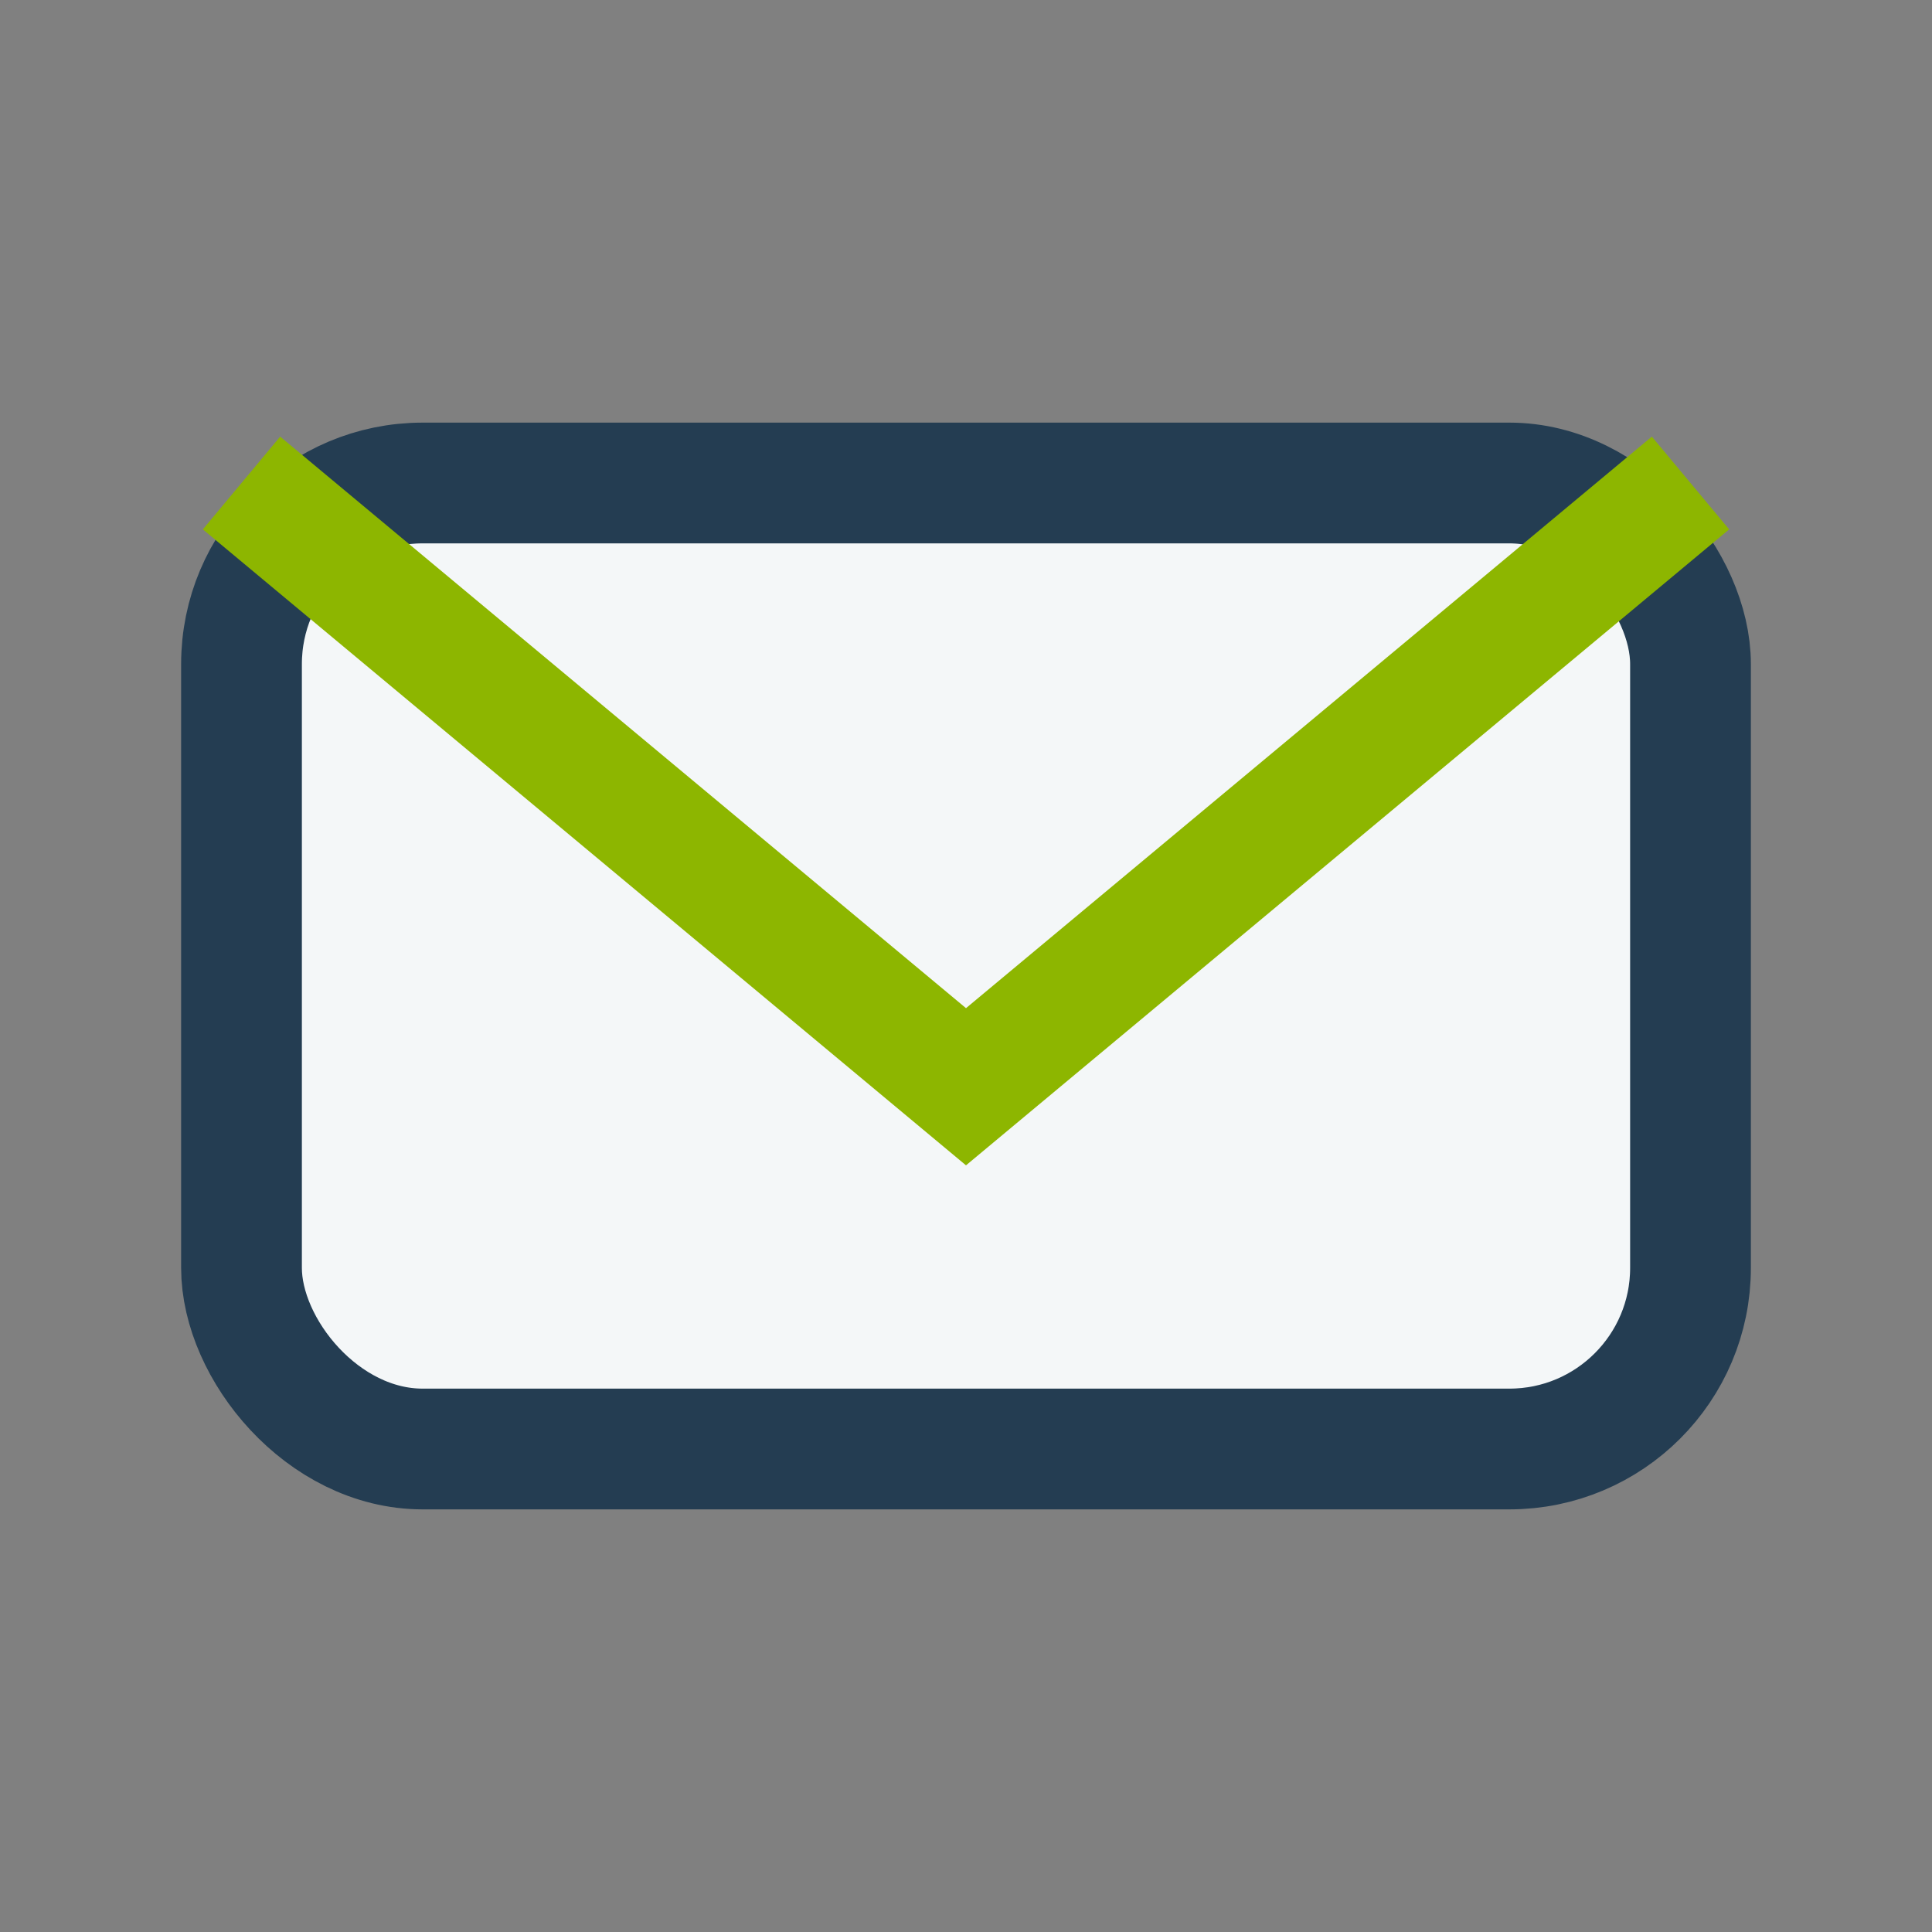 <?xml version="1.0" encoding="UTF-8"?>
<svg xmlns="http://www.w3.org/2000/svg" width="32" height="32" viewBox="0 0 32 32"><rect x="0" y="0" width="32" height="32" fill="#808080" stroke="none"/><rect x="4" y="8" width="24" height="16" rx="3" fill="#F4F7F8" stroke="#243D52" stroke-width="2"/><path d="M4 8l12 10 12-10" fill="none" stroke="#8DB600" stroke-width="2"/></svg>
